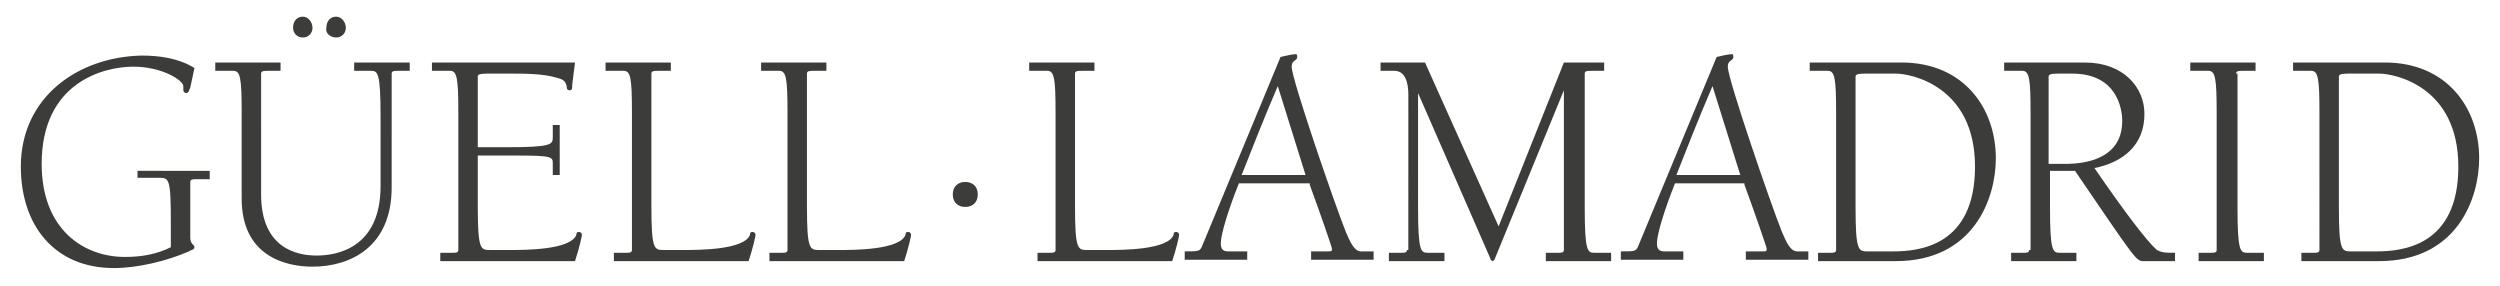 <?xml version="1.0" encoding="utf-8"?>
<!-- Generator: Adobe Illustrator 20.1.0, SVG Export Plug-In . SVG Version: 6.00 Build 0)  -->
<svg version="1.1" id="Capa_1" xmlns="http://www.w3.org/2000/svg" xmlns:xlink="http://www.w3.org/1999/xlink" x="0px" y="0px"
	 viewBox="0 0 180 20.6" style="enable-background:new 0 0 180 20.6;" xml:space="preserve">
<style type="text/css">
	.st0{fill:#BBB3A2;}
	.st1{fill:#1E1E1C;}
	.st2{fill:#EDEDED;}
	.st3{fill:#FFFFFF;}
	.st4{fill:#2B2F41;}
	.st5{fill:#CDCCCC;}
	.st6{fill:#EAE8E0;}
	.st7{fill:#3C3C3B;}
	.st8{fill:#5B6578;}
	.st9{fill:#F6F6F6;}
	.st10{fill:url(#SVGID_1_);}
	.st11{fill:url(#SVGID_2_);}
	.st12{fill:url(#SVGID_3_);}
	.st13{fill:url(#SVGID_4_);}
	.st14{fill:url(#SVGID_5_);}
	.st15{fill:url(#SVGID_6_);}
	.st16{fill:url(#SVGID_7_);}
	.st17{fill:url(#SVGID_8_);}
	.st18{clip-path:url(#SVGID_10_);}
	.st19{clip-path:url(#SVGID_14_);}
	.st20{clip-path:url(#SVGID_16_);fill:#EDEDED;}
	.st21{clip-path:url(#SVGID_18_);}
	.st22{fill:#E73035;}
	.st23{fill:#FAB30F;}
	.st24{clip-path:url(#SVGID_22_);}
	.st25{clip-path:url(#SVGID_26_);}
	.st26{fill:#010202;}
	.st27{fill:none;}
</style>
<path class="st7" d="M168.4,5.5c0-0.2,0.4-0.2,0.8-0.2h2.1c1.1,0,5.7,0.9,5.7,6.7c0,5.7-4,6.1-5.9,6.1h-1.8c-0.7,0-0.9,0-0.9-3.2
	V5.5z M167,18c0,0.2-0.2,0.2-0.4,0.2h-0.9v0.6h5.6c5.6,0,7.2-4.5,7.2-7.4c0-3.6-2.3-6.9-6.8-6.9h-6.6v0.6h1.3c0.5,0,0.6,0.5,0.6,3
	V18z M161,5.3c0-0.2,0.2-0.2,0.5-0.2h0.9V4.5h-4.7v0.6h1.3c0.5,0,0.6,0.5,0.6,3V18c0,0.2-0.2,0.2-0.4,0.2h-0.9v0.6h4.7v-0.6h-1.2
	c-0.5,0-0.7-0.1-0.7-3.3V5.3z M147.5,5.5c0-0.2,0.4-0.2,0.8-0.2h0.9c3.2,0,3.6,2.5,3.6,3.4c0,2.5-2.2,3.1-4.1,3.1h-1.2V5.5z
	 M146.1,18c0,0.2-0.2,0.2-0.4,0.2h-0.9v0.6h4.7v-0.6h-1.2c-0.5,0-0.7-0.1-0.7-3.3v-2.6h1.8c4.3,6.3,4.4,6.5,4.9,6.5h2.3v-0.6
	c-0.7,0-0.9,0-1.3-0.2c-0.7-0.6-2.3-2.7-4.5-5.9c2-0.4,3.6-1.6,3.6-3.9c0-1.9-1.5-3.7-4.3-3.7h-5.8v0.6h1.3c0.5,0,0.6,0.5,0.6,3V18z
	 M133.6,5.5c0-0.2,0.4-0.2,0.8-0.2h2.1c1.1,0,5.7,0.9,5.7,6.7c0,5.7-4,6.1-5.9,6.1h-1.8c-0.7,0-0.9,0-0.9-3.2V5.5z M132.2,18
	c0,0.2-0.2,0.2-0.4,0.2h-0.9v0.6h5.6c5.6,0,7.2-4.5,7.2-7.4c0-3.6-2.3-6.9-6.8-6.9h-6.6v0.6h1.3c0.5,0,0.6,0.5,0.6,3V18z
	 M125.3,12.6h-4.6c0.8-2,1.4-3.6,2.6-6.4L125.3,12.6z M125.6,13.3c0.7,1.9,1.6,4.5,1.6,4.6c0,0.2,0,0.2-0.4,0.2h-1.1v0.6h4.5v-0.6
	h-0.8c-0.5,0-0.8-0.7-1.1-1.4c-0.8-2-3.9-11-3.9-11.9c0-0.5,0.4-0.4,0.4-0.7c0-0.1,0-0.2-0.1-0.2c-0.2,0-0.7,0.1-1.1,0.2l-5.6,13.5
	c-0.2,0.5-0.2,0.5-1.3,0.5v0.6h4.5v-0.6h-0.5h-0.9c-0.5,0-0.5-0.4-0.5-0.6c0-0.6,0.5-2.3,1.3-4.3H125.6z M101.3,18
	c0,0.2-0.2,0.2-0.4,0.2H100v0.6h4v-0.6h-1.2c-0.5,0-0.7-0.1-0.7-3.3V6.7h0l5.2,11.9c0,0.1,0.1,0.2,0.2,0.2c0,0,0.1-0.1,0.1-0.1
	l5-12.2l0,0V18c0,0.2-0.2,0.2-0.4,0.2h-0.9v0.6h4.7v-0.6h-1.2c-0.5,0-0.7-0.1-0.7-3.3V5.3c0-0.2,0.2-0.2,0.5-0.2h0.9V4.5h-2.9
	l-4.7,11.8l-5.3-11.8h-3.2v0.6h1c0.8,0,1,0.9,1,1.7V18z M94,12.6h-4.6c0.8-2,1.4-3.6,2.6-6.4L94,12.6z M94.3,13.3
	c0.7,1.9,1.6,4.5,1.6,4.6c0,0.2,0,0.2-0.4,0.2h-1.1v0.6h4.5v-0.6H98c-0.5,0-0.8-0.7-1.1-1.4c-0.8-2-3.9-11-3.9-11.9
	c0-0.5,0.4-0.4,0.4-0.7c0-0.1,0-0.2-0.1-0.2c-0.2,0-0.7,0.1-1.1,0.2l-5.6,13.5c-0.2,0.5-0.2,0.5-1.3,0.5v0.6h4.5v-0.6h-0.5h-0.9
	c-0.5,0-0.5-0.4-0.5-0.6c0-0.6,0.5-2.3,1.3-4.3H94.3z M74.1,5.1h1.3c0.5,0,0.6,0.5,0.6,3V18c0,0.2-0.2,0.2-0.4,0.2h-0.9v0.6h9.7
	c0.3-0.9,0.5-1.8,0.5-1.9c0-0.1-0.1-0.2-0.2-0.2c-0.2,0-0.2,0.1-0.2,0.2c-0.4,1.1-3.7,1.1-4.8,1.1h-1.4c-0.7,0-0.9,0-0.9-3.2V5.3
	c0-0.2,0.2-0.2,0.5-0.2h0.9V4.5h-4.7V5.1z M68.6,14c0,0.6,0.4,0.9,0.9,0.9c0.5,0,0.9-0.3,0.9-0.9c0-0.6-0.4-0.9-0.9-0.9
	C69,13.1,68.6,13.4,68.6,14 M54.8,5.1h1.3c0.5,0,0.6,0.5,0.6,3V18c0,0.2-0.2,0.2-0.4,0.2h-0.9v0.6h9.7c0.3-0.9,0.5-1.8,0.5-1.9
	c0-0.1-0.1-0.2-0.2-0.2c-0.2,0-0.2,0.1-0.2,0.2c-0.4,1.1-3.7,1.1-4.8,1.1H59c-0.7,0-0.9,0-0.9-3.2V5.3c0-0.2,0.2-0.2,0.5-0.2h0.9
	V4.5h-4.7V5.1z M43.6,5.1h1.3c0.5,0,0.6,0.5,0.6,3V18c0,0.2-0.2,0.2-0.4,0.2h-0.9v0.6h9.7c0.3-0.9,0.5-1.8,0.5-1.9
	c0-0.1-0.1-0.2-0.2-0.2c-0.2,0-0.2,0.1-0.2,0.2c-0.4,1.1-3.7,1.1-4.8,1.1h-1.4c-0.7,0-0.9,0-0.9-3.2V5.3c0-0.2,0.2-0.2,0.5-0.2h0.9
	V4.5h-4.7V5.1z M31.1,5.1h1.3c0.5,0,0.6,0.5,0.6,3V18c0,0.2-0.2,0.2-0.4,0.2h-0.9v0.6h9.7c0.3-0.9,0.5-1.8,0.5-1.9
	c0-0.1-0.1-0.2-0.2-0.2c-0.2,0-0.2,0.1-0.2,0.2c-0.4,1.1-3.7,1.1-4.8,1.1h-1.4c-0.7,0-0.9,0-0.9-3.2v-3.6h2.8c2.6,0,2.6,0.1,2.6,0.6
	v0.8h0.5V9h-0.5v0.9c0,0.5-0.1,0.7-3.3,0.7h-2.1V5.5c0-0.2,0.4-0.2,0.8-0.2h1.6c1,0,2.3,0,3.3,0.3c0.4,0.1,0.6,0.2,0.7,0.6
	c0,0.1,0,0.3,0.2,0.3c0.2,0,0.2-0.1,0.2-0.4l0.2-1.6H31.1V5.1z M25.5,5.1h1.2c0.5,0,0.7,0.1,0.7,3.3v5c0,4.5-3.2,5-4.6,5
	c-1.4,0-4-0.5-4-4.4V5.3c0-0.2,0.2-0.2,0.5-0.2h0.9V4.5h-4.7v0.6h1.3c0.5,0,0.6,0.5,0.6,3v6.2c0,4.1,3.1,4.9,5.1,4.9
	c2.7,0,5.7-1.4,5.7-5.7V5.3c0-0.2,0.2-0.2,0.4-0.2h0.9V4.5h-4V5.1z M24.2,2.7c0.4,0,0.7-0.3,0.7-0.7c0-0.4-0.3-0.8-0.7-0.8
	c-0.4,0-0.7,0.3-0.7,0.8C23.4,2.4,23.8,2.7,24.2,2.7 M21.8,2.7c0.4,0,0.7-0.3,0.7-0.7c0-0.4-0.3-0.8-0.7-0.8c-0.4,0-0.7,0.3-0.7,0.8
	C21.1,2.4,21.4,2.7,21.8,2.7 M9.9,12.8h1.5c0.8,0,0.9,0,0.9,3.4v1.6c-1,0.5-2.1,0.7-3.3,0.7c-3,0-6-2-6-6.7c0-5.9,4.5-7,6.6-7
	c2.1,0,3.6,1,3.6,1.4c0,0.1,0,0.2,0,0.3c0,0.1,0.1,0.2,0.2,0.2c0.2,0,0.2-0.2,0.3-0.4l0.3-1.4c-1.1-0.7-2.5-0.9-3.8-0.9
	C5.6,4.1,1.5,7,1.5,12c0,4.2,2.4,7.3,6.7,7.3c1.7,0,3.8-0.5,5.4-1.2c0.1-0.1,0.4-0.1,0.4-0.3c0-0.2-0.3-0.2-0.3-0.7v-4
	c0-0.2,0.2-0.2,0.5-0.2h0.9v-0.6H9.9V12.8z"/>
</svg>
